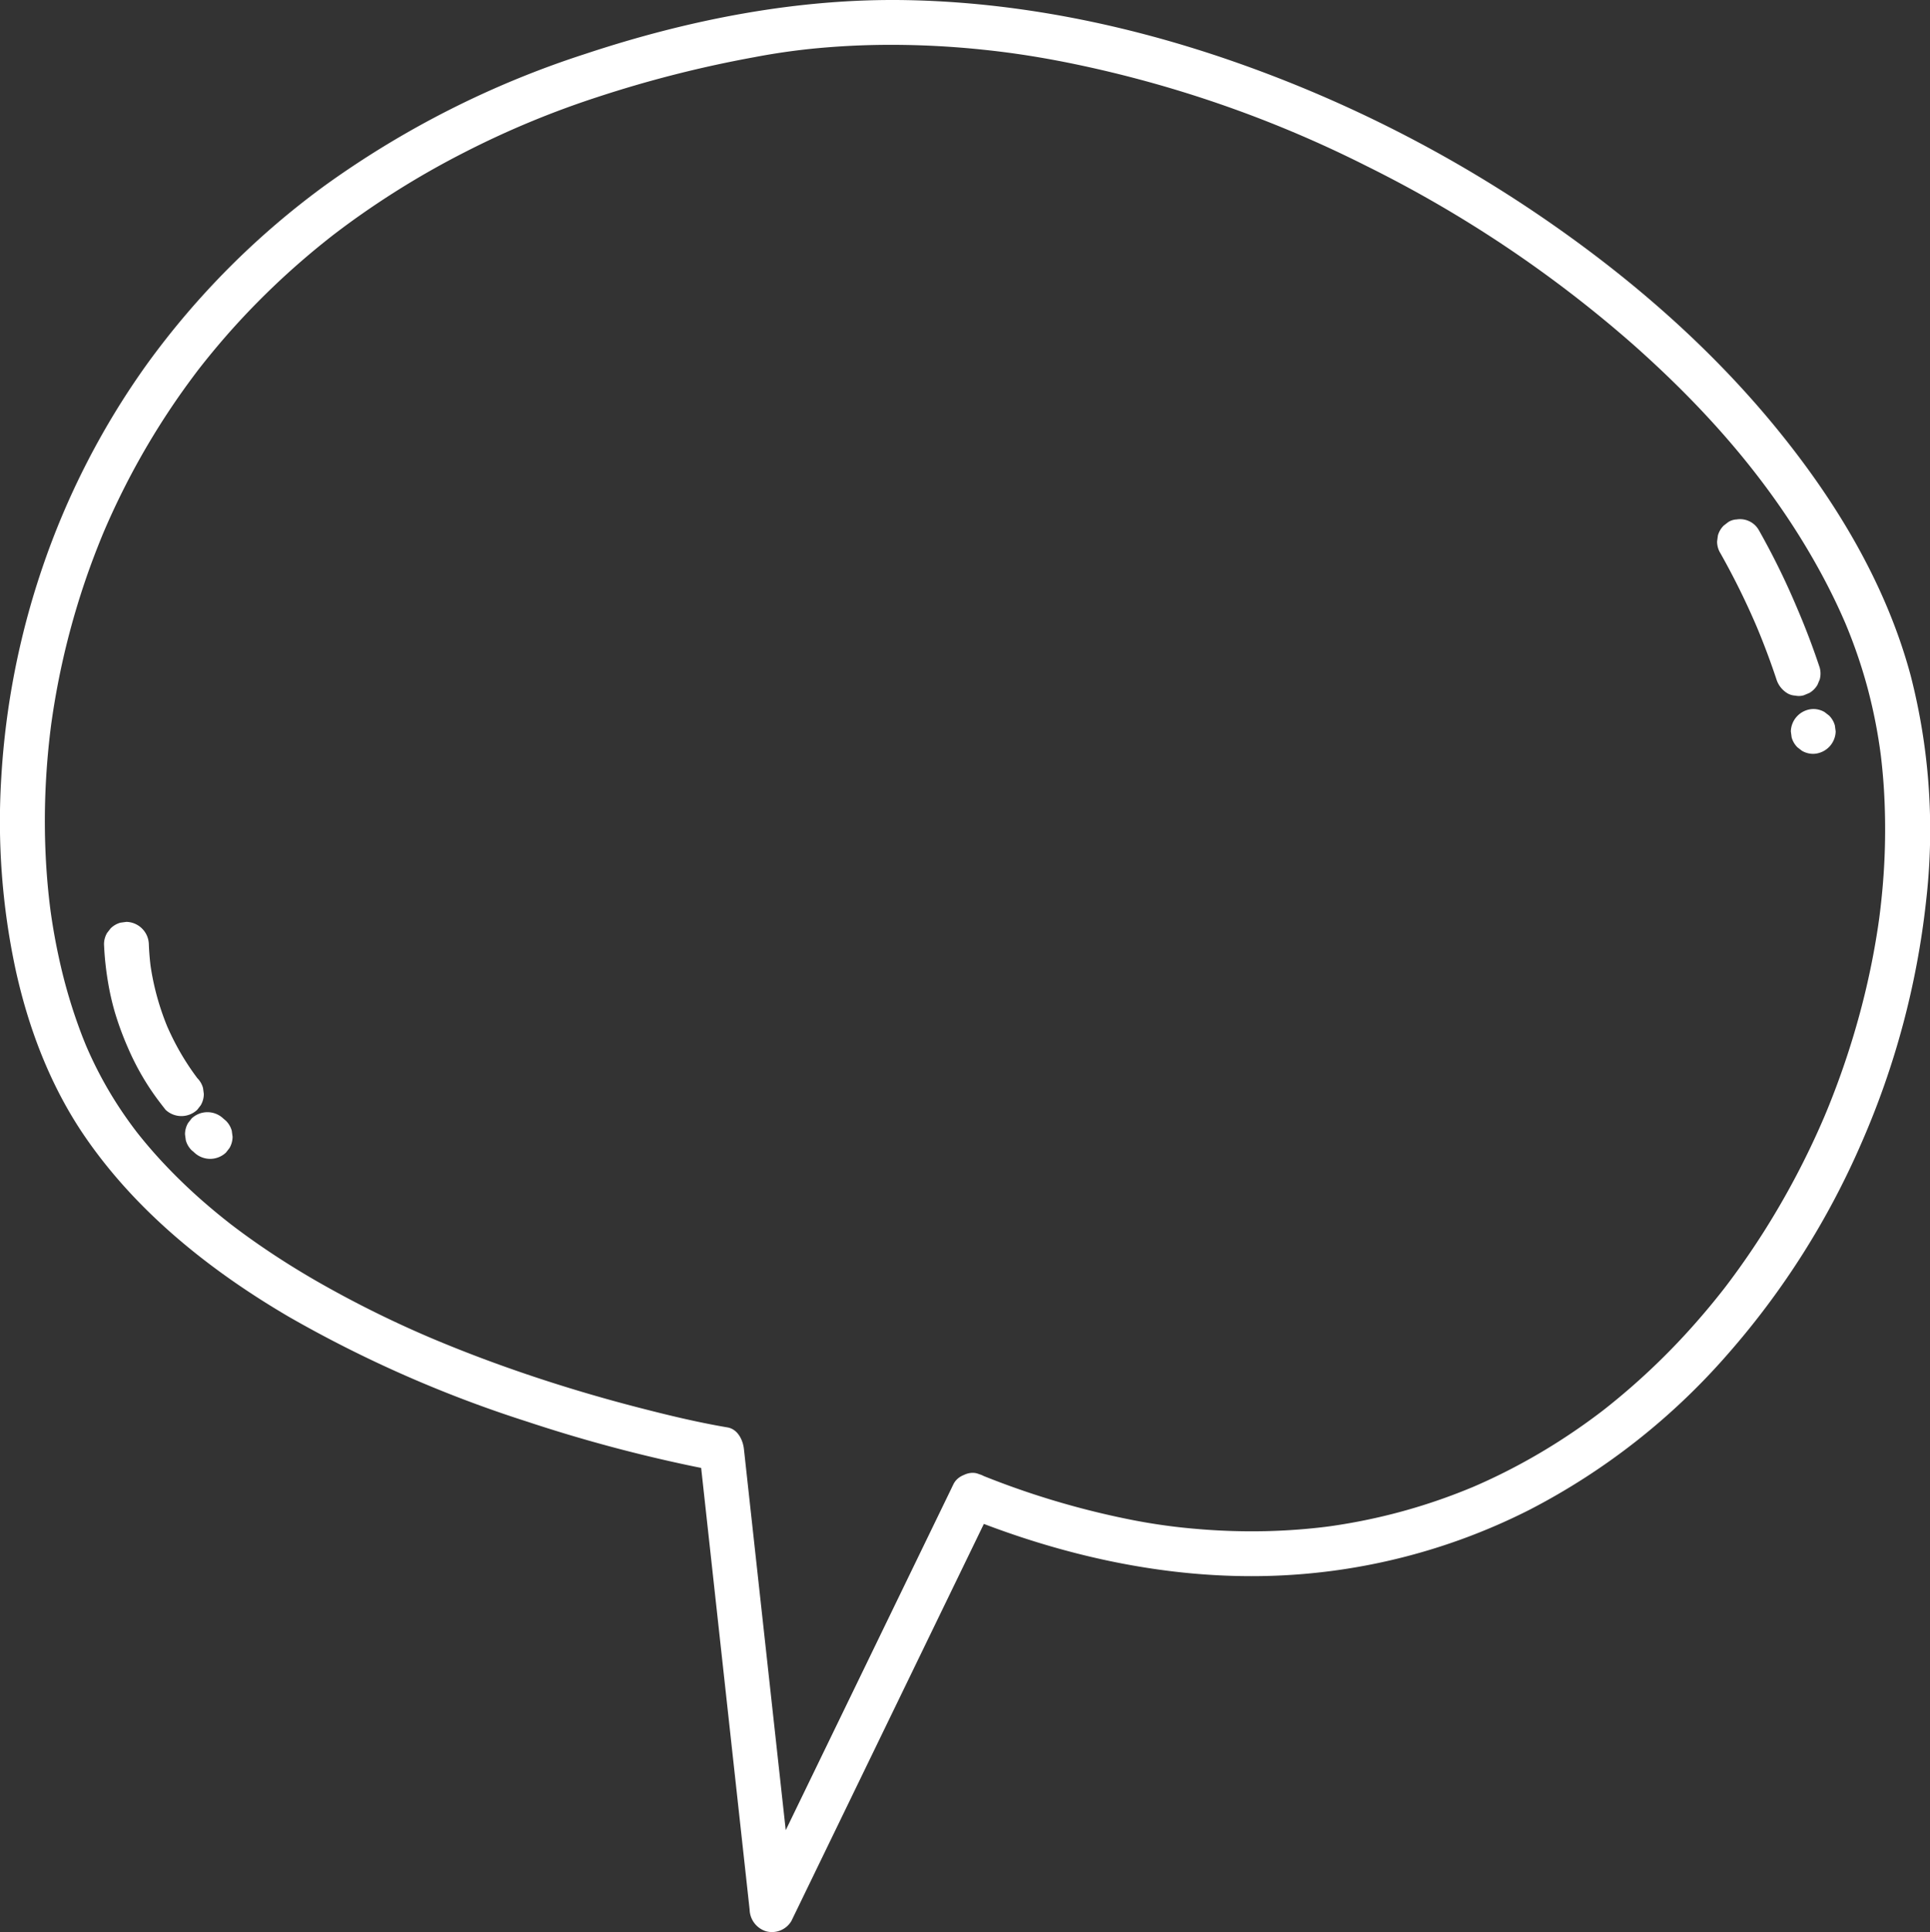 <svg xmlns="http://www.w3.org/2000/svg" xmlns:xlink="http://www.w3.org/1999/xlink" width="360.506" height="360.799" viewBox="0 0 360.506 360.799">
  <rect x="0" y="0" width="360.506" height="360.799" fill="#333333" stroke="none"/>
  <defs>
    <clipPath id="clip-path">
      <rect id="Rectangle_12" data-name="Rectangle 12" width="360.507" height="360.799" transform="translate(0 0)" fill="#fff"/>
    </clipPath>
  </defs>
  <g id="Groupe_9" data-name="Groupe 9" transform="translate(0 0.001)">
    <g id="Groupe_8" data-name="Groupe 8" transform="translate(0 -0.001)" clip-path="url(#clip-path)">
      <path id="Tracé_56" data-name="Tracé 56" d="M178.087,277.187l-12.729,26.253-20.112,41.481-4.649,9.589,7.8,2.113-3.2-29.151-5.075-46.247L138.958,270.6c-.186-1.695-1.156-3.712-3.074-4.037-5.733-.972-11.415-2.356-17.039-3.815q-9-2.334-17.837-5.23-5.153-1.691-10.238-3.58-2.717-1.012-5.411-2.083-1.24-.494-2.475-1-.712-.292-1.421-.589c-.124-.052-.739-.312-.069-.028l-.714-.3a201.371,201.371,0,0,1-21.791-10.84c-3.631-2.1-7.187-4.342-10.637-6.734q-2.5-1.731-4.916-3.571c-.084-.064-.626-.482-.113-.085q-.239-.185-.477-.373c-.369-.292-.739-.583-1.106-.878q-1.255-1.008-2.482-2.051a103.744,103.744,0,0,1-8.943-8.532q-2.012-2.171-3.879-4.47-.433-.535-.857-1.076c-.415-.529.341.45-.065-.085q-.237-.312-.472-.627-.879-1.177-1.713-2.386a73.666,73.666,0,0,1-5.325-9.01q-.774-1.555-1.477-3.144c-.111-.251-.219-.5-.329-.754-.4-.918.339.843-.039-.091-.224-.554-.452-1.107-.669-1.665A98.471,98.471,0,0,1,11,178.85q-.888-4.057-1.477-8.172c-.024-.167-.175-1.246-.076-.528.092.674-.043-.335-.068-.534q-.138-1.1-.257-2.2-.233-2.16-.391-4.328a135.272,135.272,0,0,1-.117-17.747q.268-4.611.837-9.2c.044-.355.091-.71.136-1.065.076-.6-.112.8-.026.2.022-.153.042-.305.064-.458.118-.816.238-1.632.367-2.446q.379-2.386.838-4.759a144.626,144.626,0,0,1,4.983-18.845c1.072-3.171,2.263-6.3,3.544-9.388-.324.782.035-.081.163-.378q.231-.536.466-1.07.539-1.225,1.1-2.44,1.1-2.371,2.282-4.7A140.931,140.931,0,0,1,34.289,72.778q.772-1.081,1.564-2.147.371-.5.747-1c.107-.142.216-.283.323-.426.689-.915-.3.382.108-.143q1.712-2.2,3.507-4.335,3.6-4.279,7.539-8.264,4.044-4.1,8.406-7.862,2.193-1.894,4.46-3.7.611-.487,1.226-.967c.022-.017.532-.412.2-.153-.372.287.275-.21.355-.27q1.259-.956,2.535-1.889A160.172,160.172,0,0,1,86.7,28.479a169.434,169.434,0,0,1,24.775-10.312,220.027,220.027,0,0,1,29.487-7.5A124.3,124.3,0,0,1,154.688,8.83c4.8-.382,9.624-.519,14.441-.437q7.351.125,14.672.905c4.8.5,9.194,1.167,14.158,2.11a220.611,220.611,0,0,1,57.378,19.637A230.033,230.033,0,0,1,305.129,64.4c13.845,12.284,25.727,25.784,34.6,41.867q1.561,2.828,2.968,5.737.625,1.295,1.216,2.606c.224.5.442.994.66,1.493.044.1.316.738.056.121.1.249.208.5.31.748a95.441,95.441,0,0,1,3.925,11.588,96.665,96.665,0,0,1,2.023,9.51q.1.649.2,1.3c.031.212.183,1.281.11.75-.08-.583.074.585.1.755q.091.741.172,1.484.28,2.578.439,5.166a124.417,124.417,0,0,1-.53,20.969q-.132,1.226-.287,2.45-.044.351-.09.7c.02-.153.123-.868.007-.061-.067.468-.133.936-.2,1.4q-.4,2.644-.892,5.272-1.036,5.494-2.493,10.9-1.424,5.293-3.231,10.473-.939,2.7-1.979,5.354-.5,1.29-1.032,2.571c-.076.184-.512,1.223-.359.865.1-.228-.4.92-.52,1.2a151.387,151.387,0,0,1-10.618,20.055q-3.04,4.822-6.45,9.4-.391.525-.787,1.045-.227.3-.454.594c.043-.056.376-.484.082-.108q-.921,1.178-1.864,2.339-1.83,2.246-3.754,4.415a128.517,128.517,0,0,1-16.542,15.651l-.442.346c-.513.4.478-.364-.04.032q-.52.4-1.044.791-1.2.9-2.419,1.765-2.368,1.682-4.818,3.246a113.3,113.3,0,0,1-9.973,5.68q-2.538,1.279-5.14,2.426c-.464.2-.929.407-1.4.6.69-.291-.38.153-.584.235q-1.417.575-2.849,1.11a107.9,107.9,0,0,1-11.248,3.516q-2.858.724-5.752,1.292-1.461.287-2.93.533-.689.116-1.379.223-.4.061-.792.12c-.1.014-1.144.164-.636.094.277-.038-.77.1-1.041.132q-.8.1-1.608.183-1.519.162-3.042.282-3.192.251-6.395.323a119.194,119.194,0,0,1-13-.429,109.007,109.007,0,0,1-12.882-1.857,155,155,0,0,1-27.687-8.388c-2.1-.845-4.6.921-5.15,2.924-.657,2.39.818,4.3,2.924,5.15,17.988,7.248,37.375,11.557,56.838,10.946a114.61,114.61,0,0,0,48.313-12.357A125.487,125.487,0,0,0,322.623,253a150.244,150.244,0,0,0,25.129-39.661,154.31,154.31,0,0,0,12-44.845,115.879,115.879,0,0,0-2.851-42.314c-4.659-17.332-14.2-33-25.532-46.755C318.662,64,303.274,50.835,286.742,39.681A244.9,244.9,0,0,0,230.1,11.374C210.611,4.617,190.032.405,169.368.023c-20.4-.377-40.812,3.661-60.121,10.07A175.412,175.412,0,0,0,60.87,34.512a150.656,150.656,0,0,0-33.5,33.609A145.709,145.709,0,0,0,7.84,106.236a148.264,148.264,0,0,0-7.6,38.956,132.006,132.006,0,0,0,2.621,35.626c2.407,11.13,6.553,22.045,13.022,31.466,9.7,14.124,23.4,25.025,38.075,33.624a230.31,230.31,0,0,0,44.333,19.518,280.766,280.766,0,0,0,30.864,8.333c1.5.31,2.994.617,4.5.872l-3.074-4.037,3.2,29.151,5.075,46.247,1.167,10.631a4.363,4.363,0,0,0,3.074,4.037,4.218,4.218,0,0,0,4.728-1.924l12.729-26.253L180.667,291l4.649-9.589a4.3,4.3,0,0,0-1.5-5.728c-1.837-1.074-4.737-.541-5.728,1.5" transform="translate(0 0.001)" fill="#fff"/>
      <path id="Tracé_57" data-name="Tracé 57" d="M184.847,1642.2a56.439,56.439,0,0,0,.734,6.969,48.315,48.315,0,0,0,1.313,5.786,57.542,57.542,0,0,0,2.413,6.54,48.38,48.38,0,0,0,2.658,5.279,47.373,47.373,0,0,0,3.3,4.929q.535.7,1.077,1.391a4.305,4.305,0,0,0,5.921,0l.655-.847a4.167,4.167,0,0,0,.572-2.113l-.15-1.113a4.181,4.181,0,0,0-1.077-1.847q-.147-.187-.292-.375l.655.847a47.407,47.407,0,0,1-2.746-3.96q-1.265-2.038-2.322-4.2-.6-1.226-1.133-2.485l.422,1a48.973,48.973,0,0,1-1.709-4.709,48.389,48.389,0,0,1-1.22-4.883q-.271-1.387-.459-2.788l.15,1.113q-.3-2.26-.388-4.541a4.3,4.3,0,0,0-4.187-4.187l-1.113.15a4.184,4.184,0,0,0-1.847,1.077l-.655.847a4.166,4.166,0,0,0-.572,2.113" transform="translate(-165.419 -1465.85)" fill="#fff"/>
      <path id="Tracé_58" data-name="Tracé 58" d="M330.029,1982.764l.508.437a4.306,4.306,0,0,0,5.921,0l.655-.847a4.168,4.168,0,0,0,.572-2.113l-.15-1.113a4.182,4.182,0,0,0-1.077-1.847l-.508-.437a4.306,4.306,0,0,0-5.921,0l-.655.847a4.167,4.167,0,0,0-.572,2.113l.15,1.113a4.184,4.184,0,0,0,1.077,1.847" transform="translate(-294.244 -1767.969)" fill="#fff"/>
      <path id="Tracé_59" data-name="Tracé 59" d="M3052.2,928.5q1.541,2.728,2.96,5.522t2.709,5.65q.729,1.612,1.417,3.242l-.422-1q1.662,3.94,3.081,7.975.4,1.136.779,2.279a4.682,4.682,0,0,0,1.924,2.5,3.114,3.114,0,0,0,1.556.5,3.171,3.171,0,0,0,1.669-.075l1-.422a4.207,4.207,0,0,0,1.5-1.5l.422-1a4.22,4.22,0,0,0,0-2.226q-.833-2.507-1.76-4.981t-1.947-4.911c-.813-1.943-1.647-3.877-2.533-5.789q-1.111-2.4-2.312-4.75t-2.49-4.659q-.161-.289-.325-.578a4.033,4.033,0,0,0-4.172-2,3.115,3.115,0,0,0-1.556.5l-.847.655a4.186,4.186,0,0,0-1.077,1.847l-.149,1.113a4.166,4.166,0,0,0,.572,2.113" transform="translate(-2730.89 -825.27)" fill="#fff"/>
      <path id="Tracé_60" data-name="Tracé 60" d="M3186.841,1268.117a4.3,4.3,0,0,0,4.187-4.187q-.074-.557-.149-1.113a4.18,4.18,0,0,0-1.077-1.847l-.847-.655a4.168,4.168,0,0,0-2.113-.572,4.3,4.3,0,0,0-4.187,4.187q.075.556.15,1.113a4.184,4.184,0,0,0,1.077,1.847l.847.655a4.166,4.166,0,0,0,2.113.572" transform="translate(-2848.142 -1127.337)" fill="#fff"/>
    </g>
  </g>
</svg>
